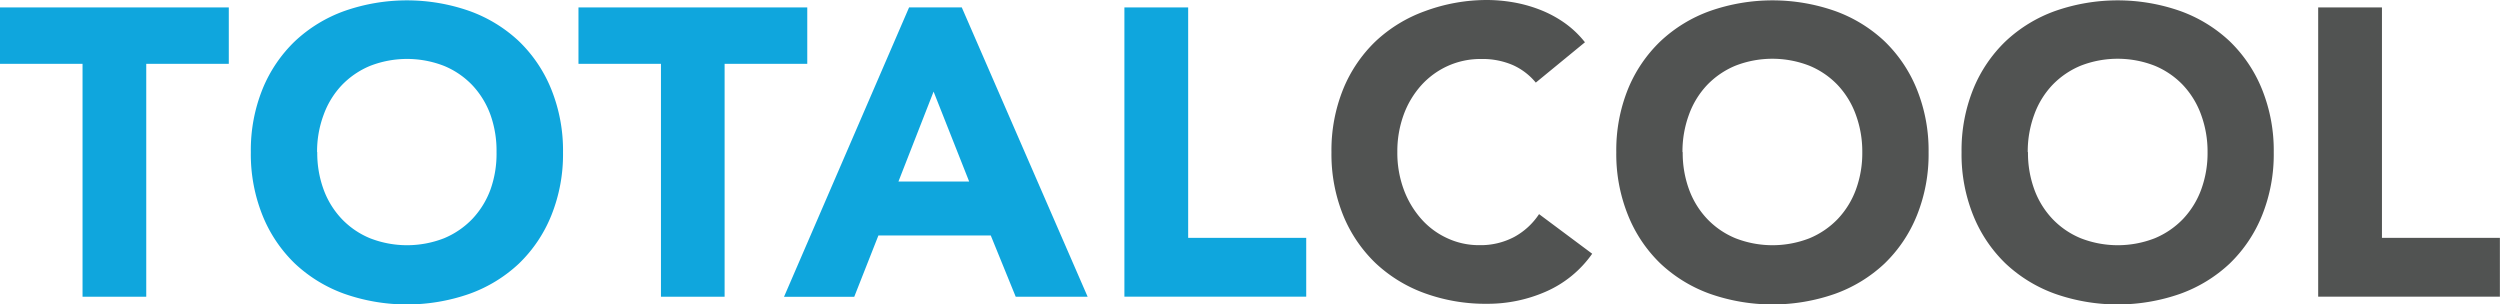 <svg xmlns="http://www.w3.org/2000/svg" viewBox="0 0 414.02 50.36"><title>Fichier 1</title><g id="07840dc1-bf6c-44da-8efc-3c88446df752" data-name="Calque 2"><g id="da4b16b0-4dc8-482c-92c4-e077a989a488" data-name="Layer 1"><path d="M13.67,10.57H0V1.23H37.89v9.34H24.22V49.14H13.67Z" style="fill:#0fa6dd"/><path d="M41.54,25.19a27,27,0,0,1,1.93-10.42,23,23,0,0,1,5.38-7.95,23.61,23.61,0,0,1,8.19-5,31.31,31.31,0,0,1,20.7,0,23.61,23.61,0,0,1,8.19,5,23,23,0,0,1,5.38,8,27,27,0,0,1,1.93,10.42,27,27,0,0,1-1.93,10.42,23,23,0,0,1-5.38,8,23.61,23.61,0,0,1-8.19,5,31.31,31.31,0,0,1-20.7,0,23.61,23.61,0,0,1-8.19-5,23,23,0,0,1-5.38-8A27.2,27.2,0,0,1,41.54,25.19Zm11,0a17.52,17.52,0,0,0,1.05,6.19,14.12,14.12,0,0,0,3,4.87,13.65,13.65,0,0,0,4.7,3.21,16.86,16.86,0,0,0,12.24,0,13.84,13.84,0,0,0,4.7-3.21,14.21,14.21,0,0,0,3-4.87,17.56,17.56,0,0,0,1-6.19,17.67,17.67,0,0,0-1-6.16,14.2,14.2,0,0,0-3-4.91,13.65,13.65,0,0,0-4.7-3.21,16.86,16.86,0,0,0-12.24,0,13.84,13.84,0,0,0-4.7,3.21,14.11,14.11,0,0,0-3,4.91A17.4,17.4,0,0,0,52.51,25.19Z" style="fill:#0fa6dd"/><path d="M109.47,10.57H95.8V1.23h37.89v9.34H120V49.14H109.46V10.57Z" style="fill:#0fa6dd"/><path d="M150.55,1.23h8.73l20.84,47.91H168.21L164.08,39H145.47l-4,10.15H129.84Zm4.06,13.94-5.82,14.89H160.5Z" style="fill:#0fa6dd"/><path d="M186.21,1.23h10.56V39.39h19.55v9.74H186.21Z" style="fill:#0fa6dd"/><path d="M254.34,13.68a10.44,10.44,0,0,0-3.82-2.91,12.66,12.66,0,0,0-5.24-1,13.11,13.11,0,0,0-5.51,1.15,13.33,13.33,0,0,0-4.4,3.21A15,15,0,0,0,232.46,19a17.63,17.63,0,0,0-1.05,6.16,17.52,17.52,0,0,0,1.05,6.19,15.32,15.32,0,0,0,2.88,4.87,12.87,12.87,0,0,0,4.3,3.21A12.4,12.4,0,0,0,245,40.6a11.91,11.91,0,0,0,5.75-1.35,11.52,11.52,0,0,0,4.13-3.79l8.8,6.56a18.31,18.31,0,0,1-7.71,6.29,23.93,23.93,0,0,1-9.61,2A29.55,29.55,0,0,1,236,48.58a23.61,23.61,0,0,1-8.19-5,23,23,0,0,1-5.38-7.95,27,27,0,0,1-1.93-10.42,27,27,0,0,1,1.93-10.42,23,23,0,0,1,5.38-7.95,23.61,23.61,0,0,1,8.19-5A29.59,29.59,0,0,1,246.31,0a26.31,26.31,0,0,1,4.23.37,23,23,0,0,1,4.33,1.18A19,19,0,0,1,259,3.72,16.23,16.23,0,0,1,262.48,7Z" style="fill:#515352"/><path d="M267.67,25.19a27,27,0,0,1,1.93-10.42A23,23,0,0,1,275,6.82a23.61,23.61,0,0,1,8.19-5,31.31,31.31,0,0,1,20.7,0,23.61,23.61,0,0,1,8.19,5,23,23,0,0,1,5.38,8,27,27,0,0,1,1.93,10.42,27,27,0,0,1-1.93,10.42,23,23,0,0,1-5.38,8,23.61,23.61,0,0,1-8.19,5,31.31,31.31,0,0,1-20.7,0,23.61,23.61,0,0,1-8.19-5,23,23,0,0,1-5.38-8A27,27,0,0,1,267.67,25.19Zm11,0a17.52,17.52,0,0,0,1.05,6.19,14.12,14.12,0,0,0,3,4.87,13.65,13.65,0,0,0,4.7,3.21,16.86,16.86,0,0,0,12.24,0,13.84,13.84,0,0,0,4.7-3.21,14.21,14.21,0,0,0,3-4.87,17.56,17.56,0,0,0,1.05-6.19A17.67,17.67,0,0,0,307.34,19a14.2,14.2,0,0,0-3-4.91,13.65,13.65,0,0,0-4.7-3.21,16.86,16.86,0,0,0-12.24,0,13.84,13.84,0,0,0-4.7,3.21,14.11,14.11,0,0,0-3,4.91A17.63,17.63,0,0,0,278.63,25.19Z" style="fill:#515352"/><path d="M324.85,25.19a27,27,0,0,1,1.93-10.42,23,23,0,0,1,5.38-7.95,23.61,23.61,0,0,1,8.19-5,31.31,31.31,0,0,1,20.7,0,23.61,23.61,0,0,1,8.19,5,23,23,0,0,1,5.38,8,27,27,0,0,1,1.93,10.42,27,27,0,0,1-1.93,10.42,23,23,0,0,1-5.38,8,23.61,23.61,0,0,1-8.19,5,31.31,31.31,0,0,1-20.7,0,23.61,23.61,0,0,1-8.19-5,23,23,0,0,1-5.38-8A27,27,0,0,1,324.85,25.19Zm11,0a17.52,17.52,0,0,0,1.05,6.19,14.12,14.12,0,0,0,3,4.87,13.65,13.65,0,0,0,4.7,3.21,16.86,16.86,0,0,0,12.24,0,13.84,13.84,0,0,0,4.7-3.21,14.21,14.21,0,0,0,3-4.87,17.56,17.56,0,0,0,1.05-6.19A17.67,17.67,0,0,0,364.52,19a14.2,14.2,0,0,0-3-4.91,13.65,13.65,0,0,0-4.7-3.21,16.86,16.86,0,0,0-12.24,0,13.84,13.84,0,0,0-4.7,3.21,14.11,14.11,0,0,0-3,4.91A17.63,17.63,0,0,0,335.81,25.19Z" style="fill:#515352"/><path d="M383.91,1.23h10.56V39.39H414v9.74H383.91V1.23Z" style="fill:#515352"/></g></g></svg>